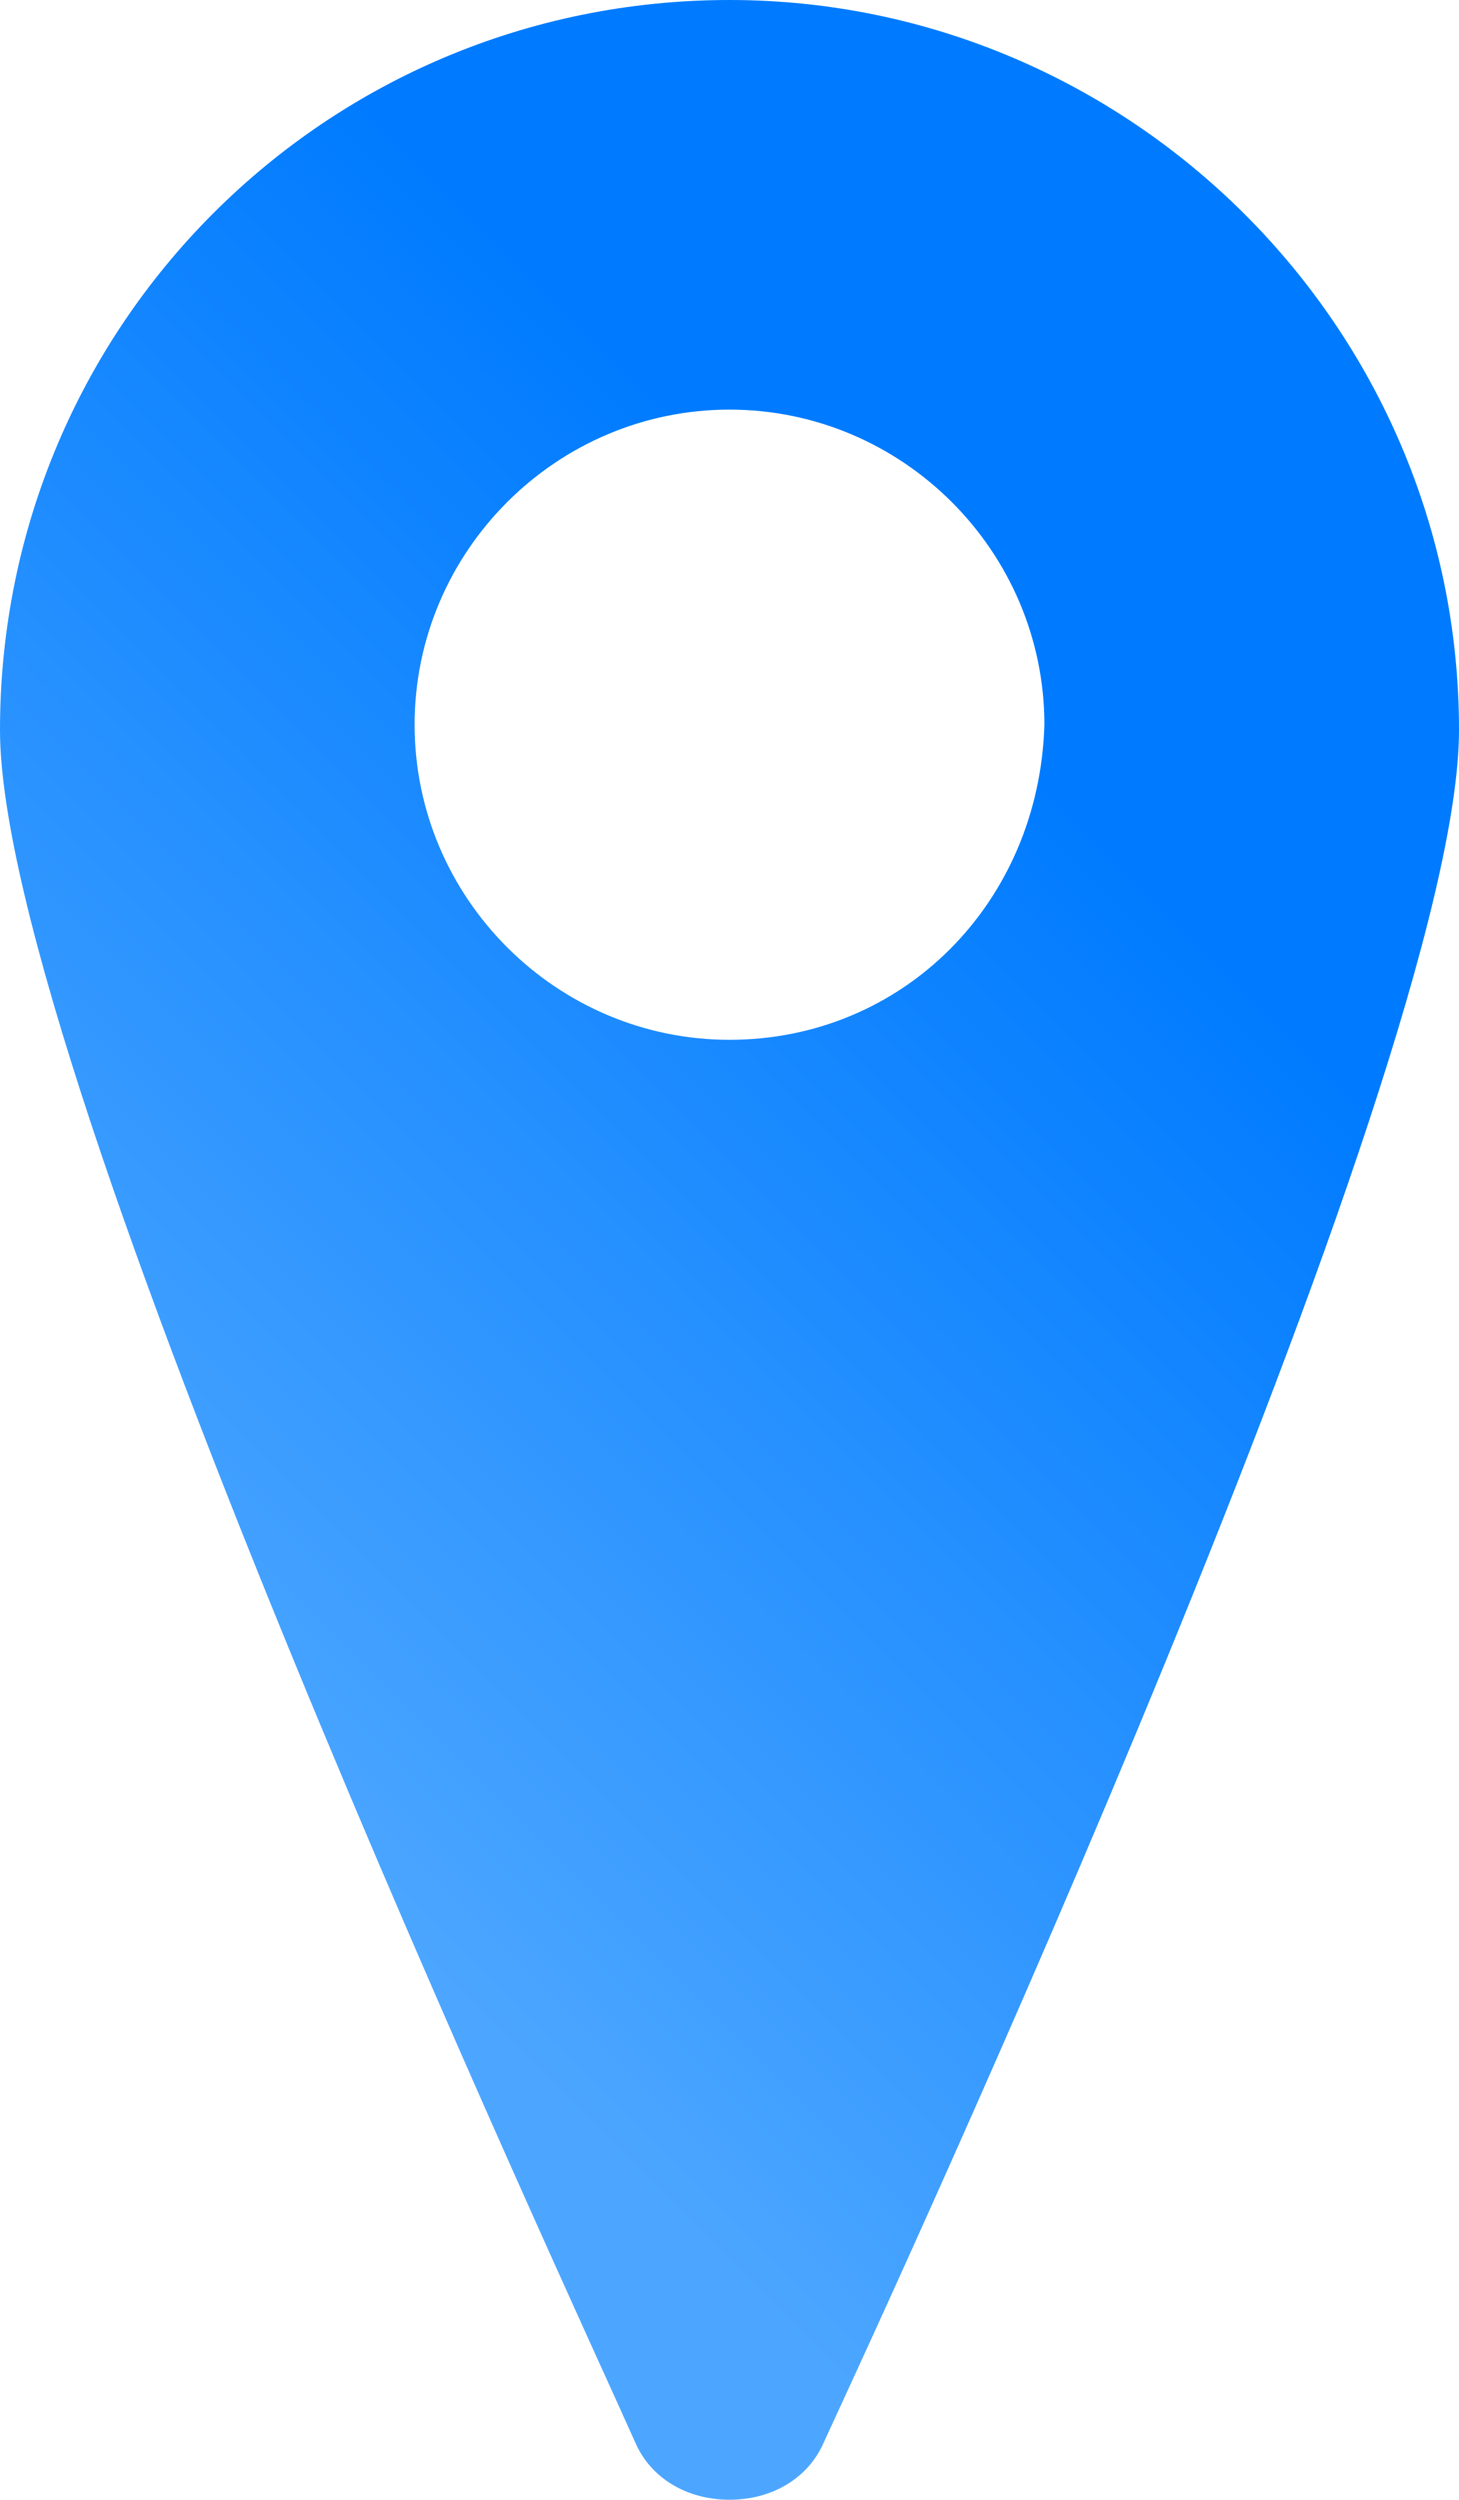 <?xml version="1.0" encoding="utf-8"?>
<!-- Generator: Adobe Illustrator 26.3.1, SVG Export Plug-In . SVG Version: 6.00 Build 0)  -->
<svg version="1.1" id="Layer_2_00000081638047358396849910000008649500100722584716_"
	 xmlns="http://www.w3.org/2000/svg" xmlns:xlink="http://www.w3.org/1999/xlink" x="0px" y="0px" viewBox="0 0 27.8 47.6"
	 style="enable-background:new 0 0 27.8 47.6;" xml:space="preserve">
<style type="text/css">
	.st0{fill:url(#SVGID_1_);}
</style>
<linearGradient id="SVGID_1_" gradientUnits="userSpaceOnUse" x1="0.345" y1="34.894" x2="27.436" y2="7.804">
	<stop  offset="9.272126e-02" style="stop-color:#4CA6FF"/>
	<stop  offset="0.731" style="stop-color:#007BFF"/>
</linearGradient>
<path class="st0" d="M13.9,0C6.2,0,0,6.2,0,13.9c0,6.5,10.9,29.9,12.1,32.6c0.3,0.7,1,1.1,1.8,1.1h0c0.8,0,1.5-0.4,1.8-1.1
	c1.2-2.6,12.1-26.1,12.1-32.6C27.8,6.2,21.5,0,13.9,0z M13.9,19.8c-3.3,0-6-2.7-6-6s2.7-6,6-6s6,2.7,6,6
	C19.8,17.2,17.2,19.8,13.9,19.8z"/>
</svg>
